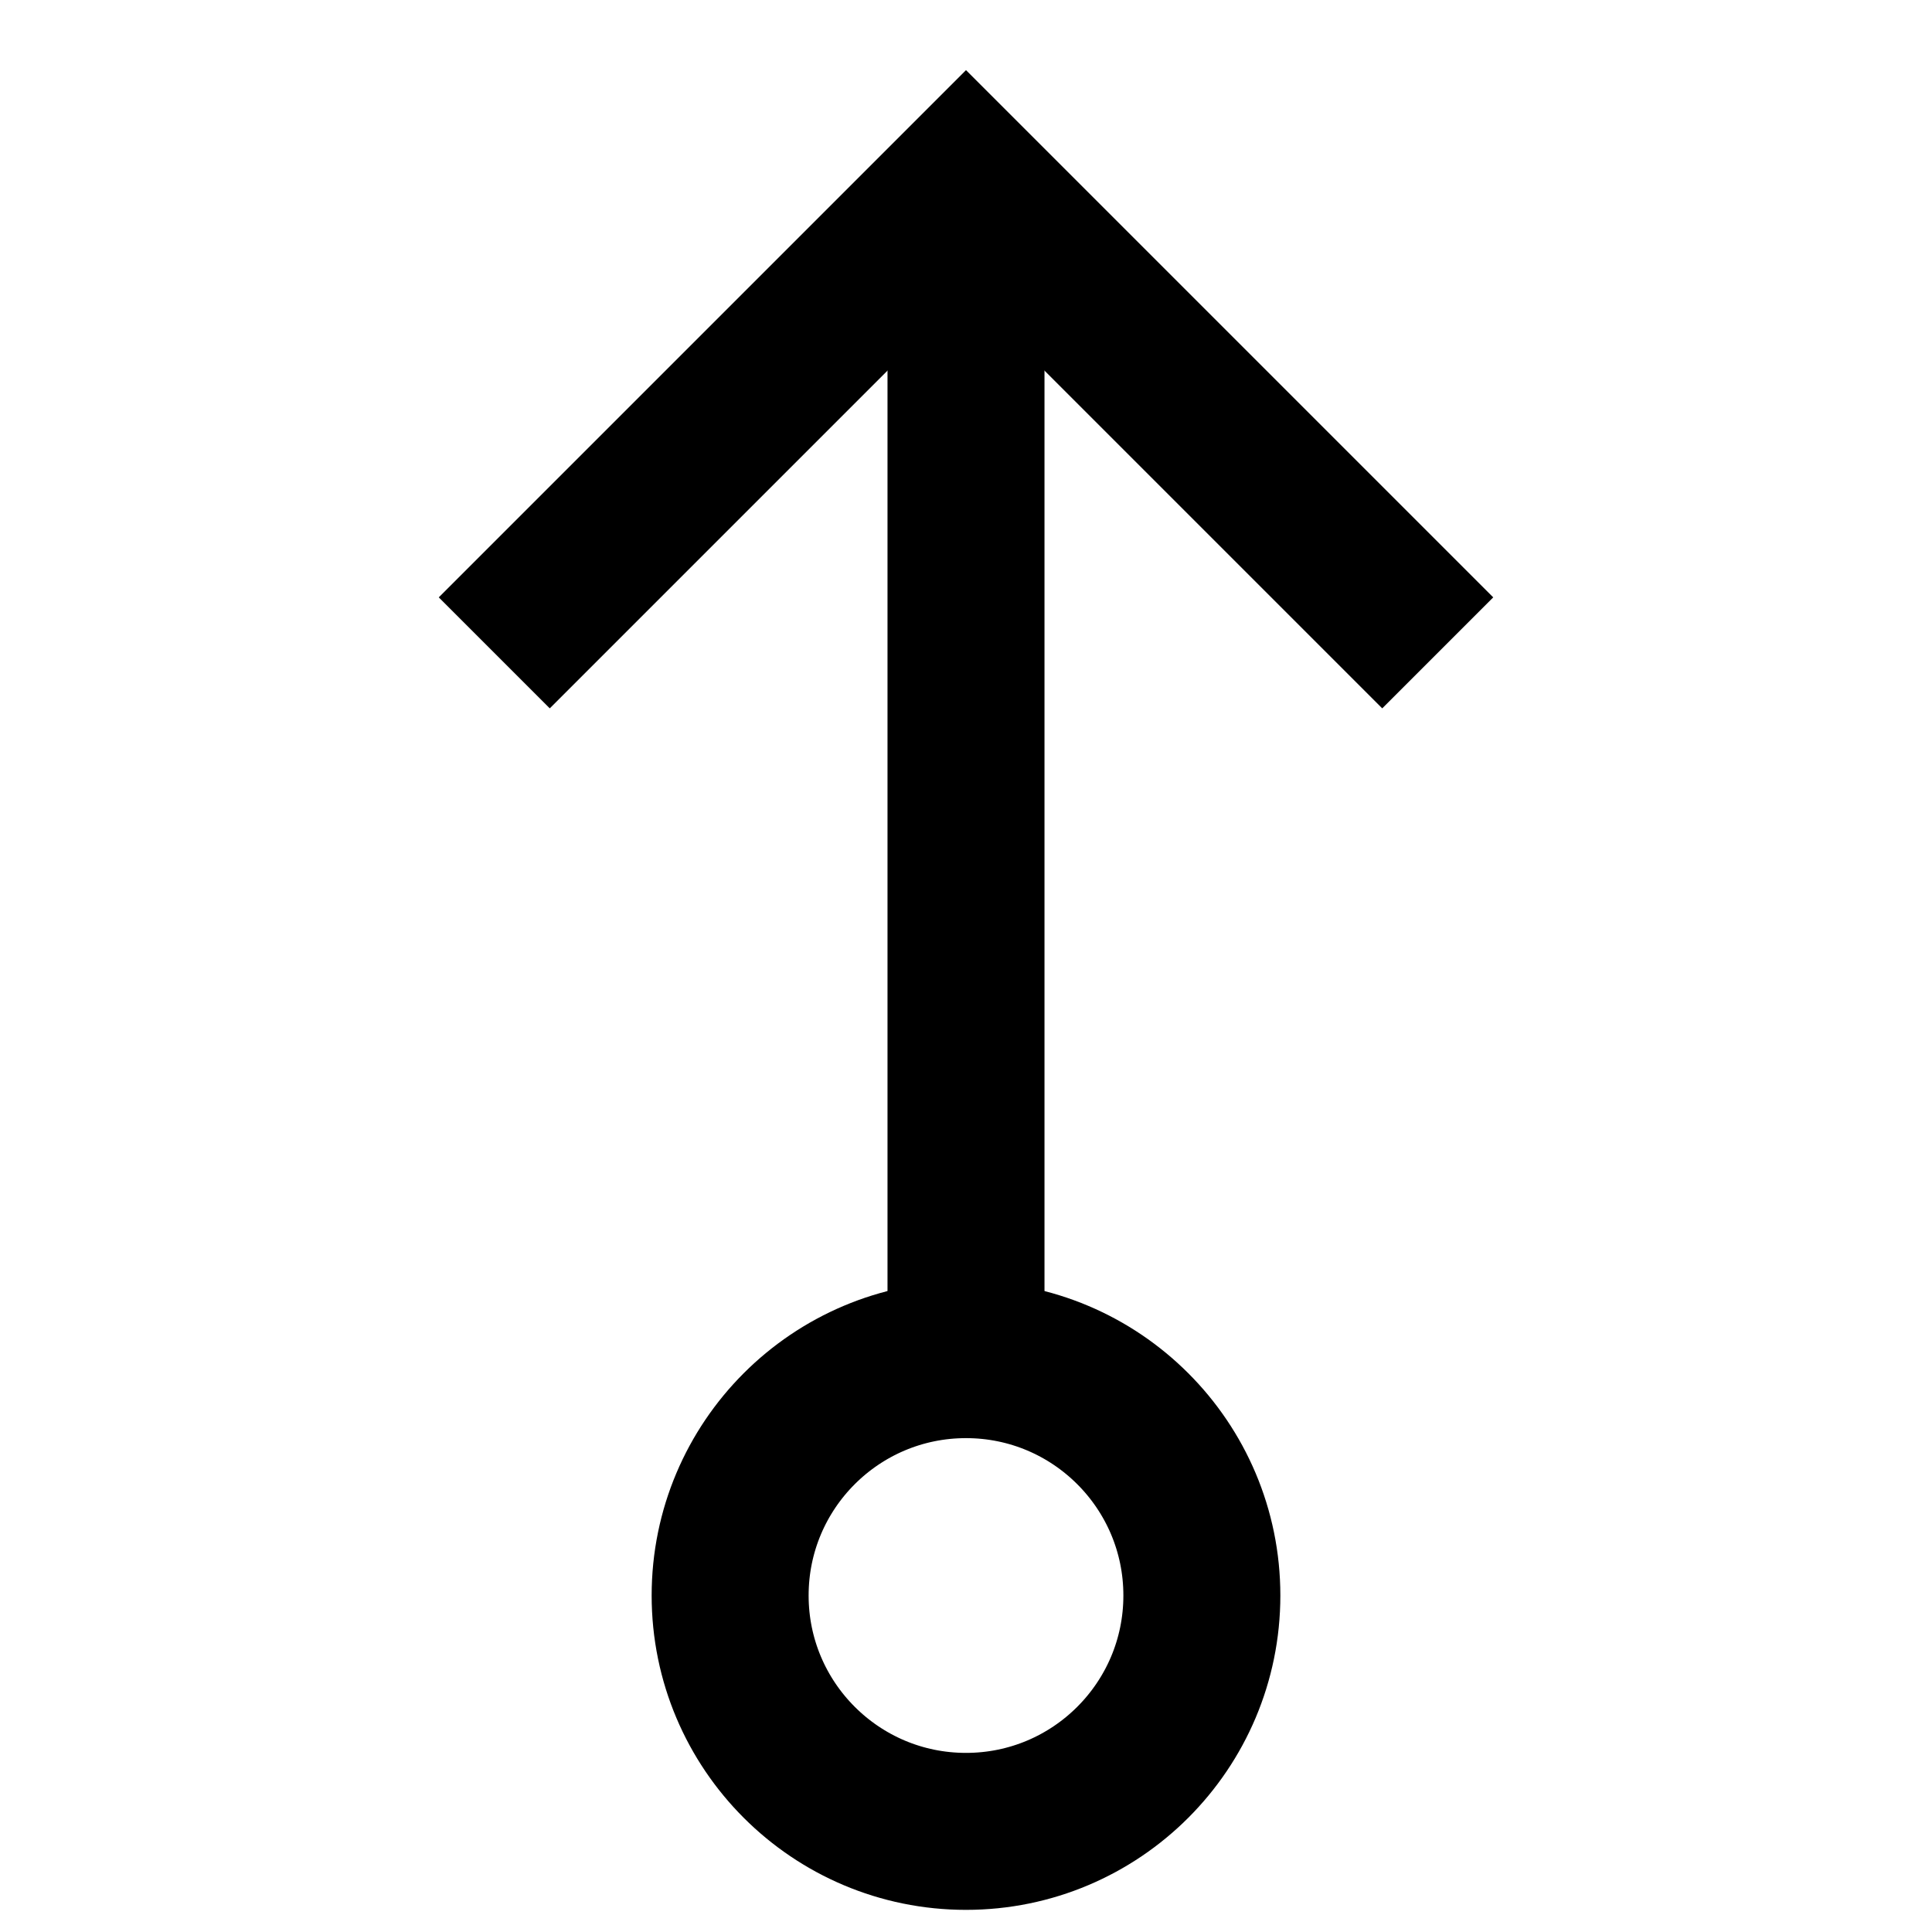 <svg id="Layer_1" data-name="Layer 1" xmlns="http://www.w3.org/2000/svg" viewBox="0 0 24 24"><defs><style>.cls-1{fill:none;stroke:#000;stroke-miterlimit:10;stroke-width:1.95px;}</style></defs><line class="cls-1" x1="12" y1="2.25" x2="12" y2="16.89"/><polyline class="cls-1" points="17.86 8.11 12 2.25 6.14 8.11"/><circle class="cls-1" cx="12" cy="19.82" r="2.93"/></svg>